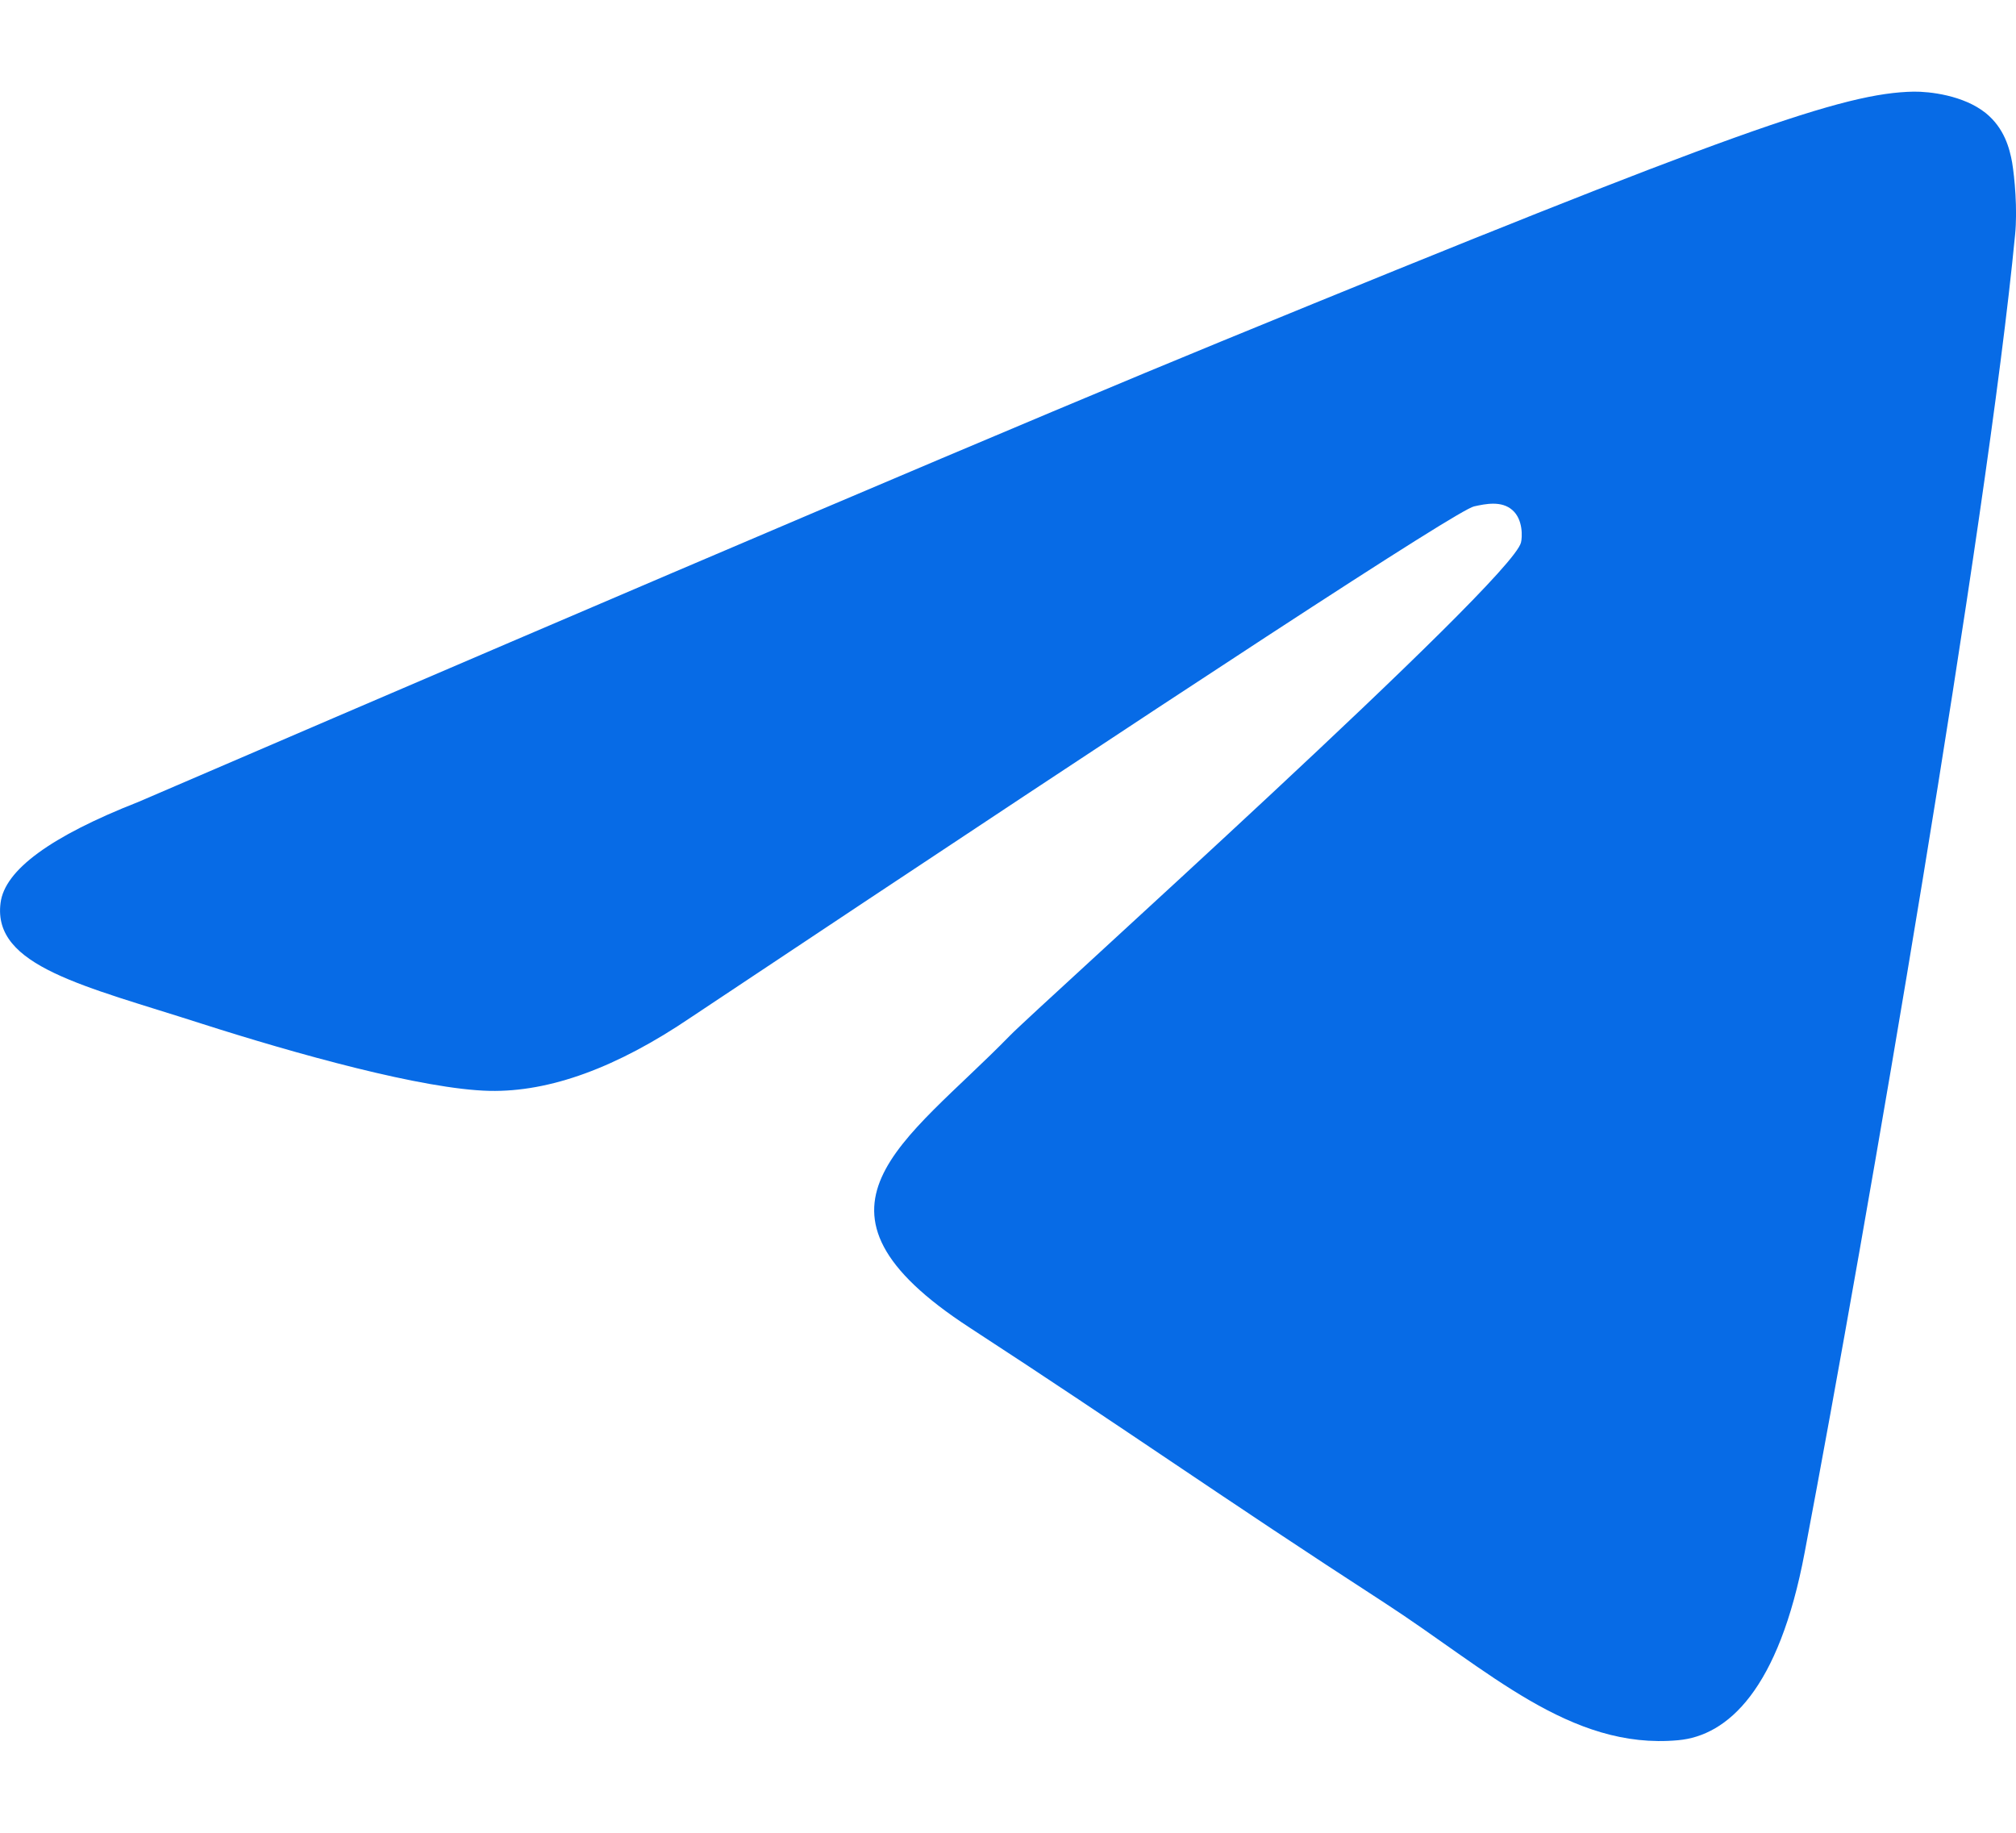 <?xml version="1.0" encoding="UTF-8"?> <svg xmlns="http://www.w3.org/2000/svg" viewBox="0 0 11.00 10.00" data-guides="{&quot;vertical&quot;:[],&quot;horizontal&quot;:[]}"><defs></defs><path fill="#076be6" stroke="none" fill-opacity="1" stroke-width="1" stroke-opacity="1" id="tSvgc3ac637aaf" title="Path 1" d="M0.756 4.375C3.709 3.104 5.678 2.267 6.663 1.863C9.477 0.708 10.061 0.507 10.442 0.5C10.526 0.499 10.713 0.519 10.835 0.617C10.936 0.699 10.965 0.809 10.979 0.887C10.992 0.965 11.009 1.143 10.995 1.281C10.843 2.862 10.183 6.699 9.847 8.47C9.706 9.22 9.426 9.471 9.156 9.495C8.567 9.549 8.12 9.112 7.551 8.743C6.66 8.166 6.156 7.807 5.291 7.244C4.29 6.593 4.939 6.236 5.509 5.652C5.658 5.498 8.25 3.171 8.299 2.96C8.306 2.934 8.312 2.835 8.252 2.783C8.193 2.731 8.106 2.749 8.043 2.763C7.953 2.783 6.53 3.713 3.77 5.551C3.366 5.825 3 5.959 2.671 5.952C2.31 5.944 1.614 5.75 1.096 5.584C0.463 5.38 -0.042 5.273 0.003 4.927C0.025 4.747 0.277 4.563 0.756 4.375Z"></path></svg> 